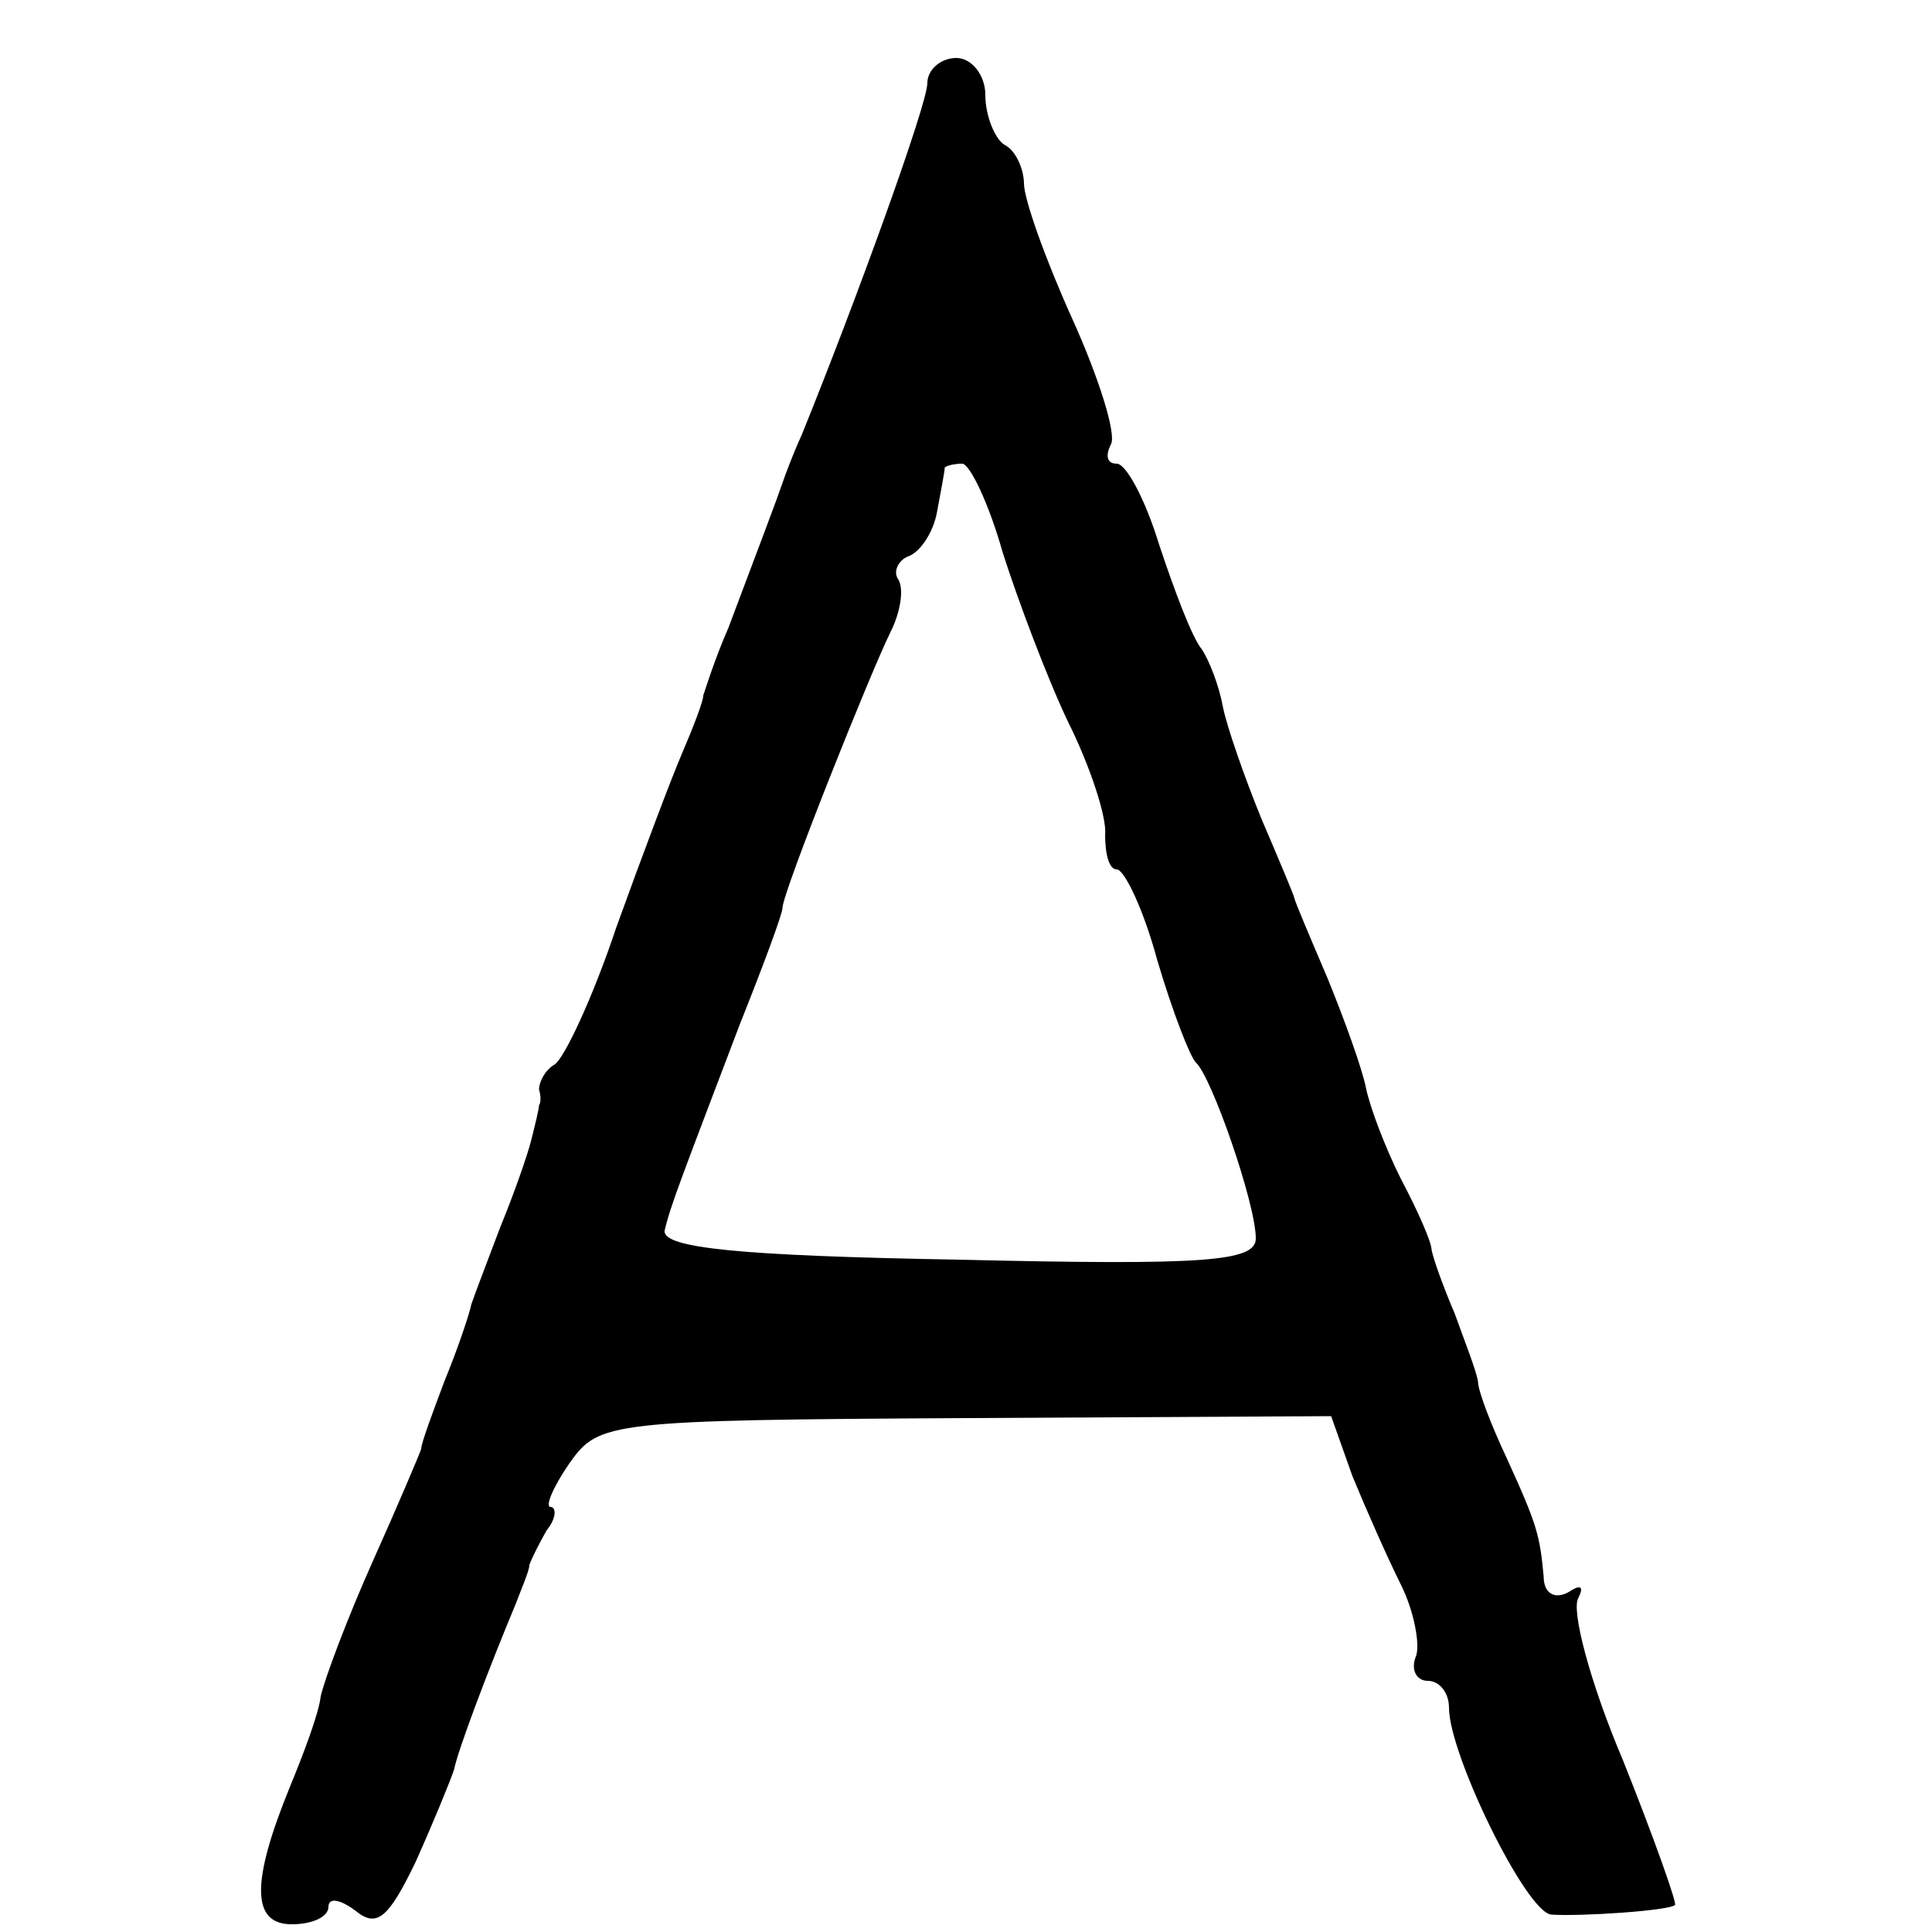 <?xml version="1.0" standalone="no"?>
<!DOCTYPE svg PUBLIC "-//W3C//DTD SVG 20010904//EN"
 "http://www.w3.org/TR/2001/REC-SVG-20010904/DTD/svg10.dtd">
<svg version="1.0" xmlns="http://www.w3.org/2000/svg"
 width="100pt" height="100pt" viewBox="0 0 100 100"
 preserveAspectRatio="xMidYMid meet">
<g transform="translate(0,100) scale(0.1,-0.1)"
fill="#000000" stroke="none">
<path d="M480 957 c0 -11 -37 -113 -65 -182 -5 -11 -9 -22 -10 -25 -2 -6 -11
-30 -28 -75 -7 -16 -12 -32 -13 -35 0 -3 -5 -16 -11 -30 -6 -14 -21 -54 -34
-90 -12 -36 -27 -68 -32 -71 -5 -3 -8 -9 -8 -13 1 -3 1 -7 0 -8 0 -2 -2 -10
-4 -18 -2 -8 -9 -28 -16 -45 -6 -16 -13 -34 -15 -40 -1 -5 -7 -23 -14 -40 -6
-16 -12 -32 -12 -35 -1 -3 -12 -29 -25 -58 -13 -29 -25 -61 -27 -70 -1 -9 -9
-30 -16 -47 -20 -49 -20 -71 1 -71 11 0 19 4 19 9 0 5 6 4 14 -2 11 -9 17 -4
31 25 9 20 18 42 20 48 2 10 17 50 32 86 3 8 7 17 7 20 1 3 5 11 9 18 5 6 5
12 2 12 -3 0 1 10 10 23 15 21 20 22 205 23 l189 1 11 -31 c7 -17 18 -42 25
-56 7 -14 10 -31 8 -37 -3 -7 0 -13 6 -13 6 0 11 -6 11 -14 0 -24 40 -106 53
-107 15 -1 61 2 64 5 1 1 -11 35 -27 75 -17 40 -27 78 -23 84 3 6 1 7 -5 3 -7
-4 -13 -1 -13 8 -2 21 -3 26 -19 61 -8 17 -15 35 -15 40 -1 6 -7 21 -12 35 -6
14 -11 28 -12 33 0 4 -7 20 -16 37 -8 16 -16 37 -18 47 -2 10 -11 35 -20 57
-9 21 -17 40 -17 41 0 1 -8 20 -17 41 -9 22 -18 48 -20 58 -2 11 -7 24 -11 30
-5 6 -14 30 -22 54 -7 23 -17 42 -22 42 -5 0 -6 4 -3 10 3 5 -6 34 -20 65 -14
31 -25 62 -25 70 0 7 -4 17 -10 20 -5 3 -10 15 -10 26 0 10 -7 19 -15 19 -8 0
-15 -6 -15 -13z m39 -243 c8 -25 23 -65 34 -88 11 -22 20 -49 19 -58 0 -10 2
-18 6 -18 4 0 14 -21 21 -47 8 -27 17 -50 20 -53 8 -7 31 -73 31 -91 0 -12
-26 -14 -154 -11 -113 2 -153 6 -152 15 3 13 9 28 39 107 12 30 22 57 22 60 0
8 46 123 56 143 5 10 7 22 4 27 -3 4 0 10 5 12 6 2 13 12 15 23 2 11 4 21 4
23 1 1 5 2 9 2 4 0 14 -21 21 -46z"/>
</g>
</svg>

